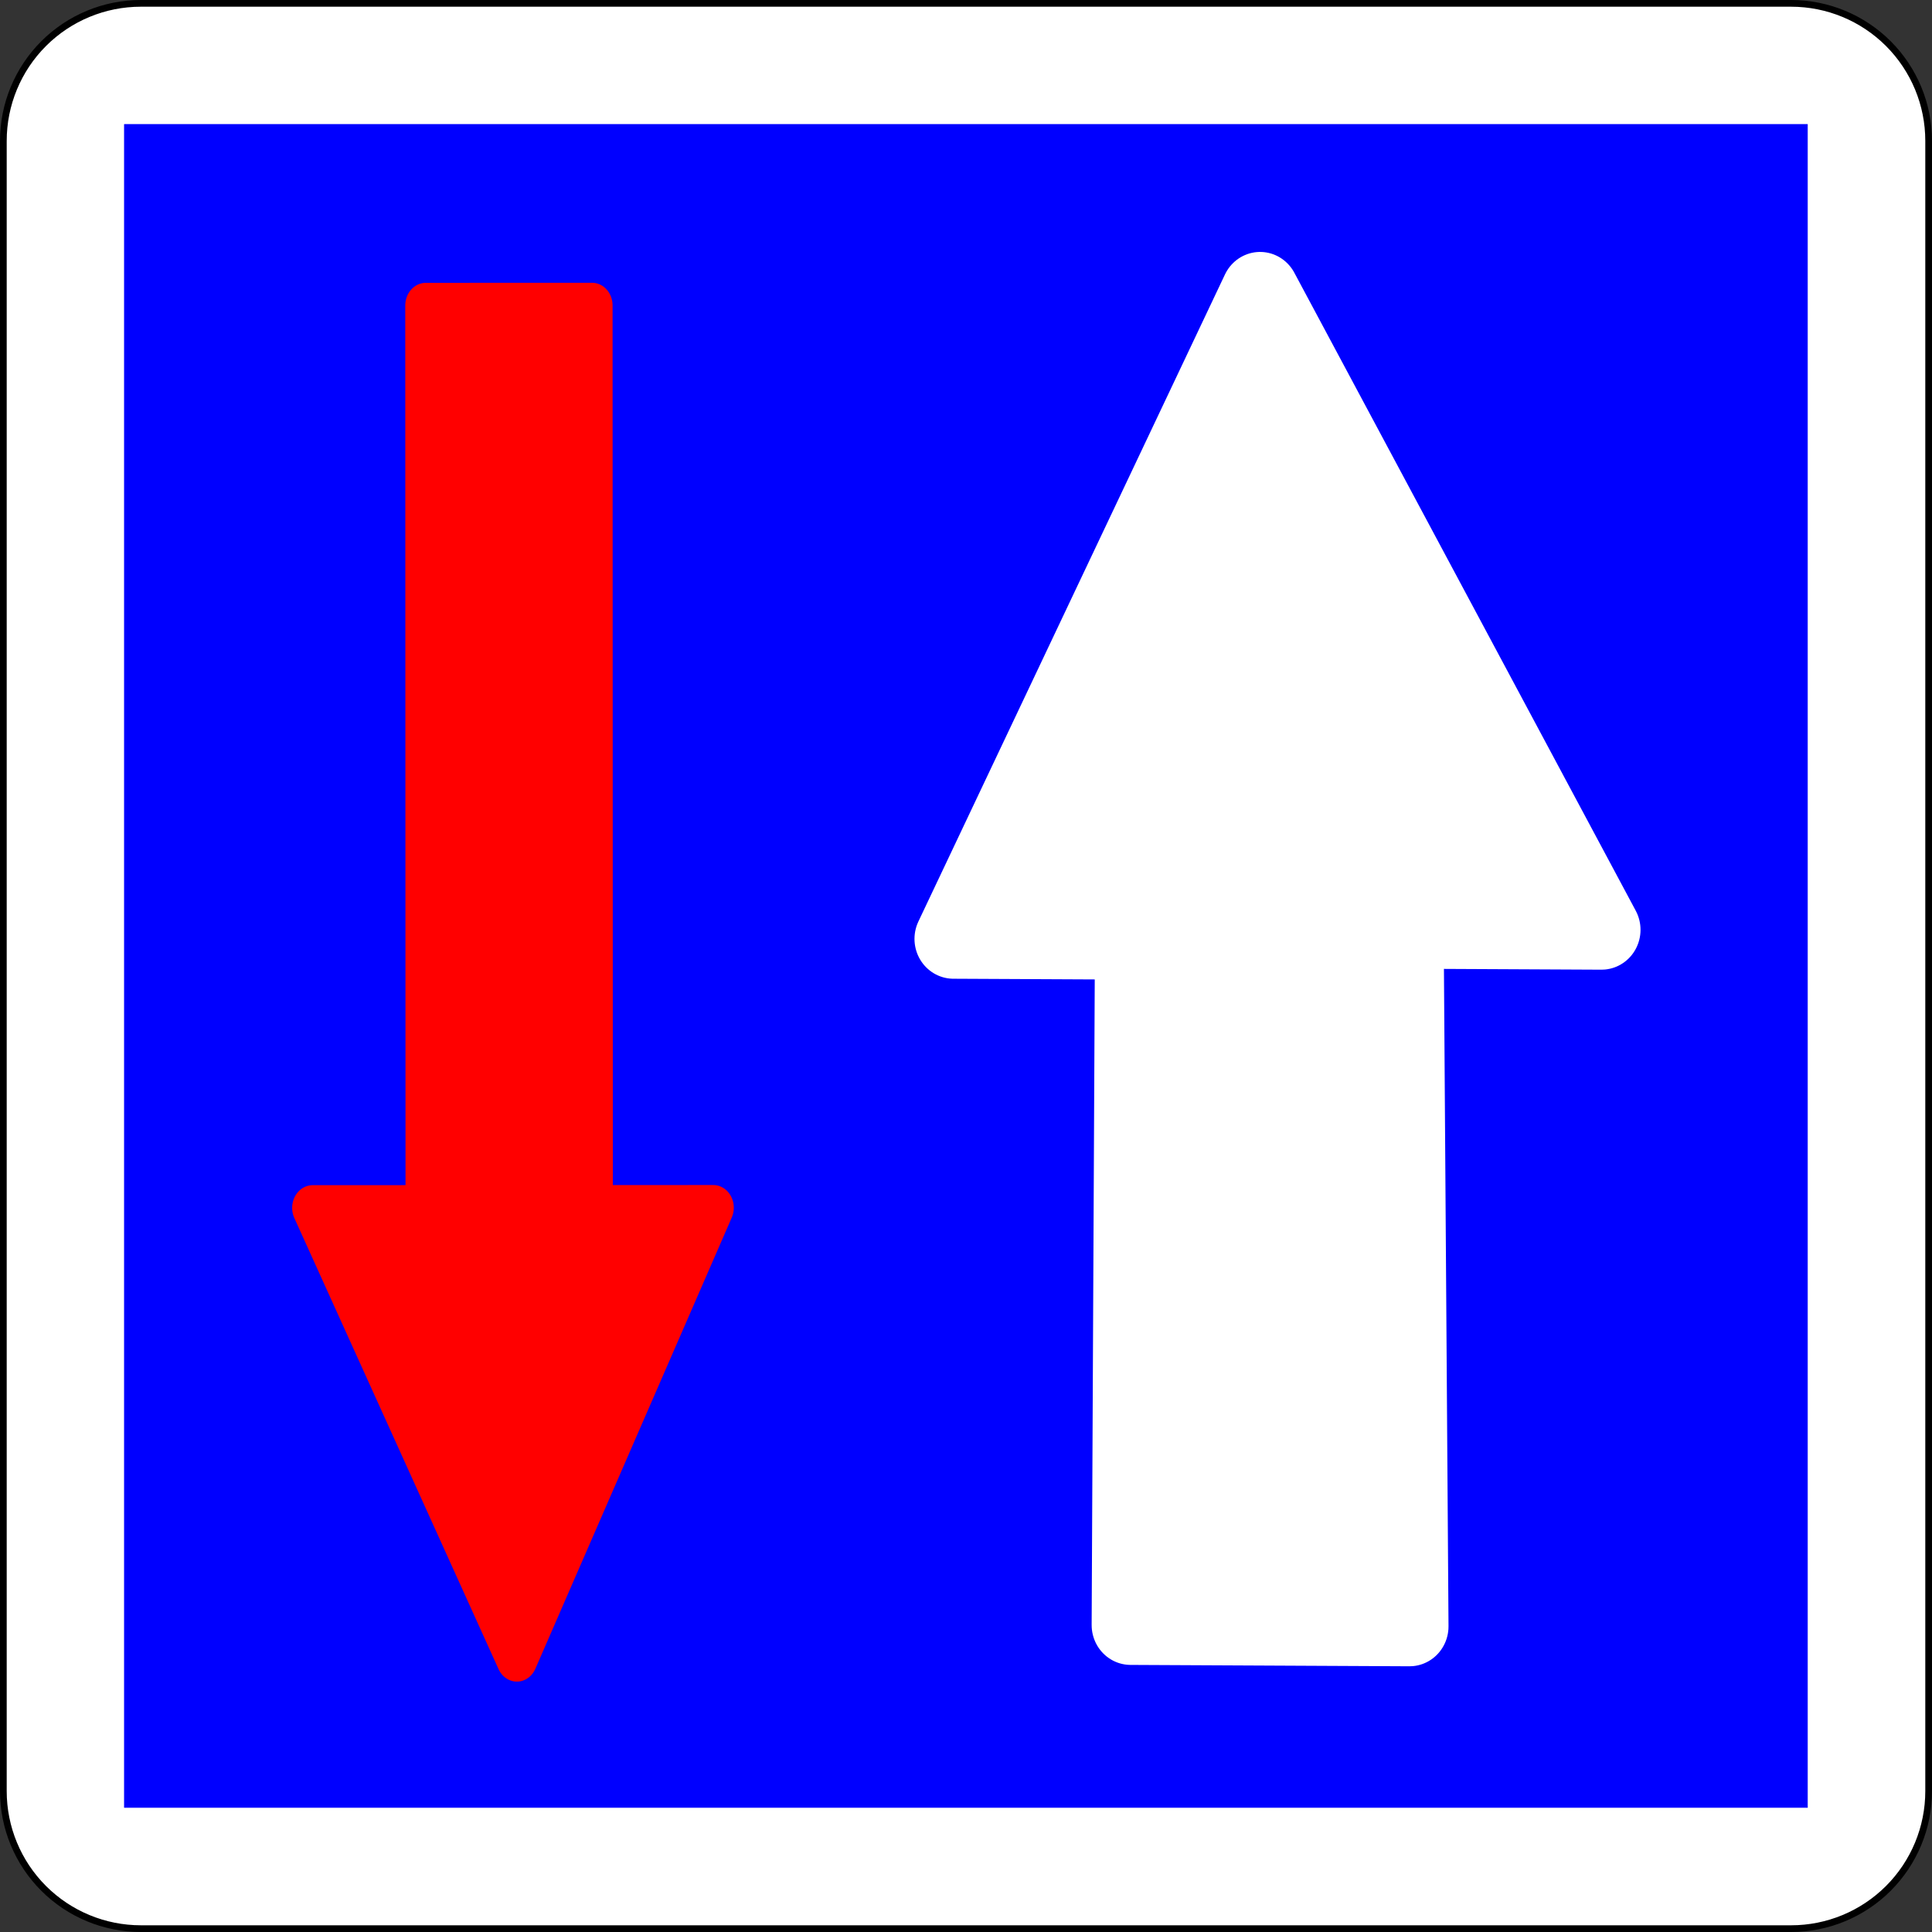 <?xml version="1.0" encoding="UTF-8" standalone="no"?>
<!-- Created with Inkscape (http://www.inkscape.org/) -->

<svg
   xmlns:dc="http://purl.org/dc/elements/1.1/"
   xmlns:cc="http://creativecommons.org/ns#"
   xmlns:rdf="http://www.w3.org/1999/02/22-rdf-syntax-ns#"
   xmlns:svg="http://www.w3.org/2000/svg"
   xmlns="http://www.w3.org/2000/svg"
   xmlns:sodipodi="http://sodipodi.sourceforge.net/DTD/sodipodi-0.dtd"
   xmlns:inkscape="http://www.inkscape.org/namespaces/inkscape"
   version="1.1"
   width="576"
   height="576"
   id="svg2816"
   inkscape:version="0.48.1 "
   sodipodi:docname="C18.svg"
   inkscape:export-filename="C:\Documents and Settings\bertrand.bouteilles\Bureau\Panneaux\A - Route\5_indication\C18.png"
   inkscape:export-xdpi="150"
   inkscape:export-ydpi="150">
  <rect width="100%" height="100%" fill="#333333" stroke="none"/>
  <sodipodi:namedview
     pagecolor="#ffffff"
     bordercolor="#666666"
     borderopacity="1"
     objecttolerance="10"
     gridtolerance="10"
     guidetolerance="10"
     inkscape:pageopacity="0"
     inkscape:pageshadow="2"
     inkscape:window-width="1920"
     inkscape:window-height="1174"
     id="namedview10"
     showgrid="false"
     fit-margin-top="0"
     fit-margin-left="0"
     fit-margin-right="0"
     fit-margin-bottom="0"
     inkscape:zoom="0.72071177"
     inkscape:cx="125.59014"
     inkscape:cy="292.88521"
     inkscape:window-x="1276"
     inkscape:window-y="-4"
     inkscape:window-maximized="1"
     inkscape:current-layer="svg2816" />
  <defs
     id="defs2820" />
  <path
     d="M 42,575 H 534.001 c 10.873,0 21.302,-4.318 28.991,-12.008 7.689,-7.689 12.008,-18.117 12.008,-28.991 V 42 c 0,-10.874 -4.319,-21.302 -12.008,-28.991 -7.69,-7.69 -18.119,-12.009 -28.992,-12.009 H 42 c -10.874,0 -21.302,4.319 -28.991,12.008 -7.69,7.689 -12.009,18.118 -12.009,28.992 V 534.001 c 0,10.874 4.319,21.302 12.008,28.991 7.689,7.689 18.118,12.008 28.992,12.008 z"
     id="path6-1-1-1-1"
     inkscape:connector-curvature="0"
     style="fill:#ffffff;stroke:#000000;stroke-width:2;stroke-linecap:round;stroke-linejoin:round;stroke-miterlimit:4;stroke-dasharray:none" />
  <polygon
     points="538.362,36.576 538.362,36.576 36.576,36.576 36.576,36.576 36.576,538.362 538.362,538.362 538.362,538.362 "
     id="polygon8-7-7-7-7"
     transform="matrix(1,0,0,1,0.509,0.509)"
     style="fill:#0000ff;stroke:#0000ff;stroke-width:0.176;stroke-linecap:round;stroke-linejoin:round" />
  <g
     id="g3002"
     transform="translate(-2.245,-4.468)">
    <polygon
       style="fill:#ff0000;stroke:#ff0000;stroke-width:8.146;stroke-linecap:round;stroke-linejoin:round;stroke-miterlimit:4;stroke-opacity:1;stroke-dasharray:none"
       id="polygon12"
       transform="matrix(-1.502,5.482685e-4,-4.9603382e-4,-1.66,687.838,782.98)"
       points="371.803,414.236 371.803,252.183 394.307,252.183 353.8,171.156 314.792,252.183 338.797,252.183 338.797,414.236 " />
    <polygon
       style="fill:#ffffff;fill-opacity:1;stroke:#ffffff;stroke-width:14.263;stroke-linecap:round;stroke-linejoin:round;stroke-miterlimit:4;stroke-opacity:1;stroke-dasharray:none"
       transform="matrix(-1.63,-0.008,0.008,-1.666,728.783,779.67)"
       points="239.779,295.981 272.785,295.981 217.275,412.047 154.263,298.171 190.27,298.171 188.77,173.346 239.779,173.346 "
       id="polygon3005" />
  </g>
</svg>
